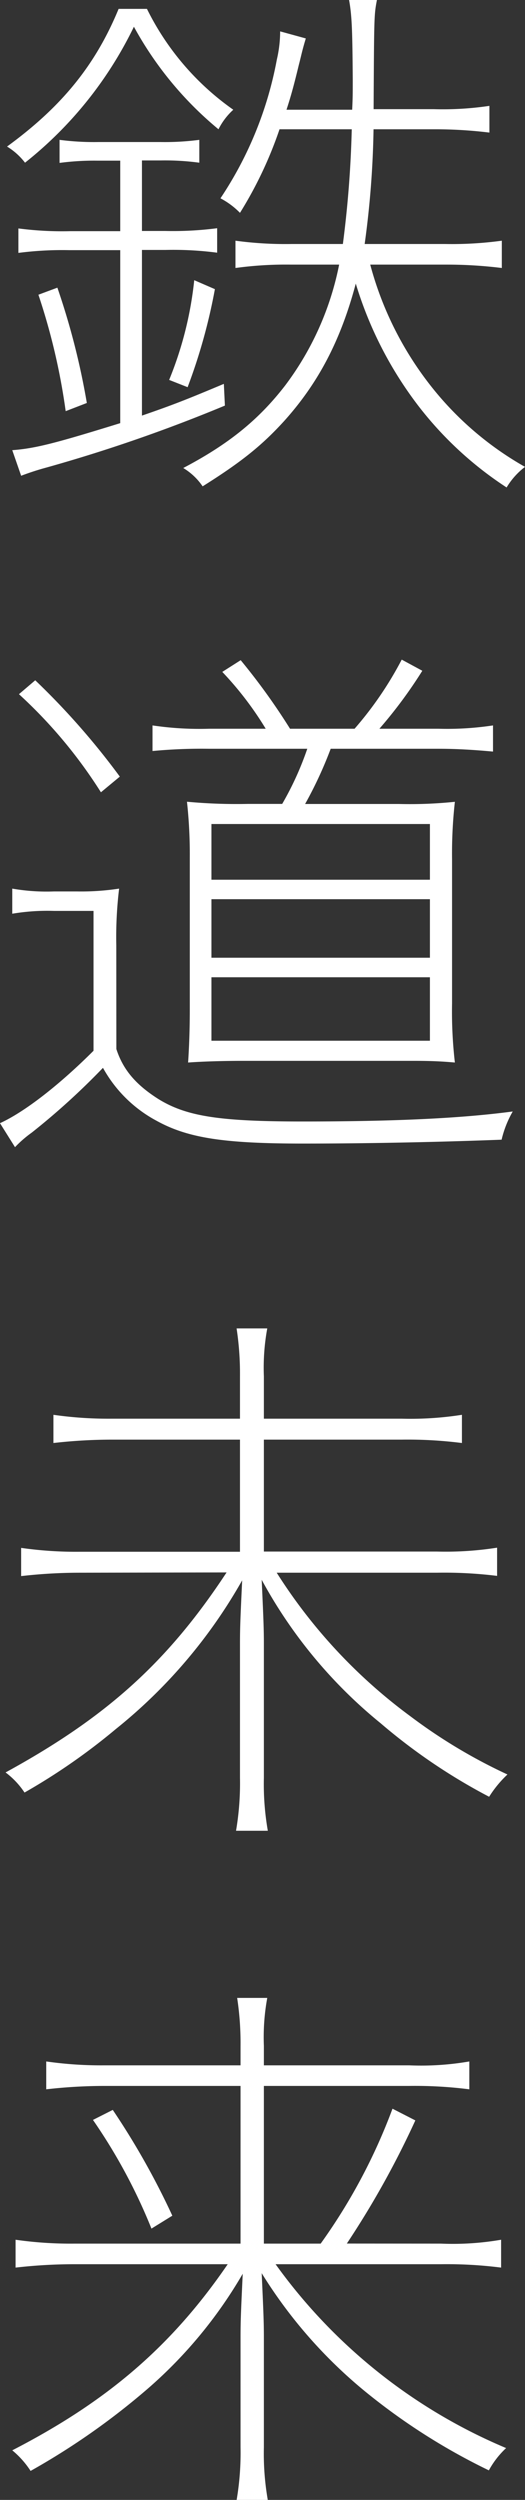 <svg xmlns="http://www.w3.org/2000/svg" viewBox="0 0 74.49 354.47"><rect x="0" y="0" width="74.49" height="354.47" fill="#333333" stroke="none"/><defs><style>.cls-1{fill:#fff;}</style></defs><title>home_pagetitle</title><g id="レイヤー_2" data-name="レイヤー 2"><g id="img_svg"><path class="cls-1" d="M20.85,1.26A38,38,0,0,0,33.1,15.56,9.44,9.44,0,0,0,31,18.33,49.74,49.74,0,0,1,19,3.79,55.28,55.28,0,0,1,3.55,23.07,9.34,9.34,0,0,0,1,20.78C8.69,15.17,13.51,9.32,16.83,1.26ZM17.06,35.47H9.87a48.49,48.49,0,0,0-7.26.39V32.39a47.7,47.7,0,0,0,7.34.39h7.11v-10H13.82a37.37,37.37,0,0,0-5.37.32V19.83a37.67,37.67,0,0,0,5.53.31h8.77a37.67,37.67,0,0,0,5.53-.31v3.24a36.4,36.4,0,0,0-5.45-.32H20.14v10h3.32a48.57,48.57,0,0,0,7.35-.39v3.47a47.92,47.92,0,0,0-7.35-.39H20.14V58.93c4.35-1.5,6.17-2.21,11.62-4.5l.15,3.08A221.28,221.28,0,0,1,6.64,66.28,37.62,37.62,0,0,0,3,67.46L1.74,63.83C5.06,63.59,8,62.8,17.06,60ZM9.32,58.3A90.76,90.76,0,0,0,5.45,41.79l2.69-1a103.17,103.17,0,0,1,4.18,16.35ZM24,53.87a51.35,51.35,0,0,0,3.56-14.14L30.49,41a80.32,80.32,0,0,1-3.87,13.9Zm17.3-16.35a52.6,52.6,0,0,0-7.89.48V34.13a52.75,52.75,0,0,0,7.89.47h7.35a154.44,154.44,0,0,0,1.26-16.27H39.66a57,57,0,0,1-5.61,11.85,11.07,11.07,0,0,0-2.77-2.06,52.62,52.62,0,0,0,8-19.67,17.83,17.83,0,0,0,.47-4l3.64,1c-.55,1.82-.63,2.37-1,3.79-.71,2.93-1.1,4.35-1.74,6.32h9.32c.08-1.81.08-2.13.08-4.34C50,4,49.92,2.21,49.53,0h3.95c-.4,2.13-.4,2.13-.47,15.48h8.53a44.79,44.79,0,0,0,7.9-.47V18.8a63.27,63.27,0,0,0-7.82-.47H53A133,133,0,0,1,51.74,34.6H63.2a52.46,52.46,0,0,0,8-.47V38a63.49,63.49,0,0,0-7.9-.48H52.53a47.7,47.7,0,0,0,8.61,17.22A45.42,45.42,0,0,0,74.49,66.2a10.37,10.37,0,0,0-2.61,2.92A50.71,50.71,0,0,1,59.33,57.51a54.35,54.35,0,0,1-8.85-17.3c-2.14,8.06-5.3,14.06-10.11,19.43-3.16,3.48-6.09,5.85-11.62,9.32A8.8,8.8,0,0,0,26,66.36c6.48-3.4,10.74-6.88,14.46-11.7a42,42,0,0,0,7.66-17.14Z"/><path class="cls-1" d="M16.51,148.75c.95,2.93,2.76,5.06,6,7.11,4,2.45,8.69,3.16,20.46,3.16,13.43,0,22.67-.47,29.78-1.42a14.72,14.72,0,0,0-1.58,4c-8.05.31-18.24.55-28.2.55-11.21,0-16.35-.79-20.77-3.24a18.78,18.78,0,0,1-7.59-7.5A100.69,100.69,0,0,1,4.5,160.6a16.38,16.38,0,0,0-2.37,2.06L0,159.26c3.63-1.66,8.61-5.61,13.27-10.27V129.16H7.66a29.78,29.78,0,0,0-5.92.4V126a28.4,28.4,0,0,0,5.92.4H10.9a35.6,35.6,0,0,0,6-.4,57.42,57.42,0,0,0-.4,8.06ZM5,96.46a104.6,104.6,0,0,1,12,13.66l-2.68,2.22A68,68,0,0,0,2.69,98.43Zm32.7,6.87a47.07,47.07,0,0,0-6.16-8.06l2.61-1.66a91.17,91.17,0,0,1,7,9.72h9.16A50.28,50.28,0,0,0,57,93.53l2.92,1.58a65.37,65.37,0,0,1-6.09,8.22h8.38a43.27,43.27,0,0,0,7.74-.47v3.71c-2.61-.24-5.06-.4-7.74-.4H46.92A57.8,57.8,0,0,1,43.29,114H56.64a61.9,61.9,0,0,0,7.9-.31,65.94,65.94,0,0,0-.4,8.14v20.45a63.17,63.17,0,0,0,.4,8.38c-1.74-.16-3.4-.24-5.85-.24h-24c-2.85,0-5.85.08-8,.24.16-2.45.24-4.9.24-7.66V121.58a68.88,68.88,0,0,0-.4-7.9,75.58,75.58,0,0,0,8.61.31h4.9a43.7,43.7,0,0,0,3.56-7.82H29.7a73.89,73.89,0,0,0-8.06.32v-3.63a45.16,45.16,0,0,0,8.06.47ZM30,124.74H61v-7.9H30Zm0,11.06H61v-8.3H30Zm0,11.77H61v-9H30Z"/><path class="cls-1" d="M11.3,223a73.1,73.1,0,0,0-8.3.48v-4a54.88,54.88,0,0,0,8.3.55H34.05V204.13H15.88a73.23,73.23,0,0,0-8.3.48v-4a54.88,54.88,0,0,0,8.3.55H34.05v-6a42.49,42.49,0,0,0-.48-6.8h4.35a30.84,30.84,0,0,0-.48,6.8v6H57a47.21,47.21,0,0,0,8.54-.55v4a60.94,60.94,0,0,0-8.54-.48H37.44V220H62a47,47,0,0,0,8.53-.55v4A60.88,60.88,0,0,0,62,223H39.26a75.13,75.13,0,0,0,19,20.38A75.78,75.78,0,0,0,72,251.61a15.91,15.91,0,0,0-2.6,3.16A82.45,82.45,0,0,1,54,244.34,67.85,67.85,0,0,1,37.13,224c.23,5.14.31,6.79.31,9.08v19a38.37,38.37,0,0,0,.56,7.51H33.49a40,40,0,0,0,.56-7.51v-19c0-2.52.08-4,.31-9a73,73,0,0,1-17.93,21.09,88.19,88.19,0,0,1-12.95,9,11.48,11.48,0,0,0-2.69-2.85c14.3-7.82,23-15.64,31.36-28.36Z"/><path class="cls-1" d="M62.56,318.13a40.23,40.23,0,0,0,8.54-.55v3.95a60.94,60.94,0,0,0-8.54-.48H39.1a77,77,0,0,0,32.71,26.07,12.5,12.5,0,0,0-2.45,3.16,88.58,88.58,0,0,1-16.51-10.35,67.68,67.68,0,0,1-15.72-17.61c.23,5.13.31,6.79.31,9.08V347a38.37,38.37,0,0,0,.56,7.51H33.57a40,40,0,0,0,.56-7.51V331.4c0-2.53.08-4,.31-9a64.25,64.25,0,0,1-13.35,16.19A101,101,0,0,1,4.34,350.36a12.67,12.67,0,0,0-2.6-2.92c13.59-7,22.67-14.85,30.57-26.39H10.51a73.1,73.1,0,0,0-8.3.48v-3.95a54.88,54.88,0,0,0,8.3.55H34.13V295.77H14.85a73.06,73.06,0,0,0-8.29.48V292.3a54.65,54.65,0,0,0,8.29.55H34.13v-2.76a42.49,42.49,0,0,0-.48-6.8h4.27a30.84,30.84,0,0,0-.48,6.8v2.76H58.06a40.05,40.05,0,0,0,8.53-.55v3.95a60.88,60.88,0,0,0-8.53-.48H37.44v22.36H45.5A81.35,81.35,0,0,0,55.69,299l3.24,1.66a126.73,126.73,0,0,1-9.72,17.46ZM21.49,316a78.49,78.49,0,0,0-8.3-15.41L16,299.17a107.79,107.79,0,0,1,8.45,15Z"/></g></g></svg>